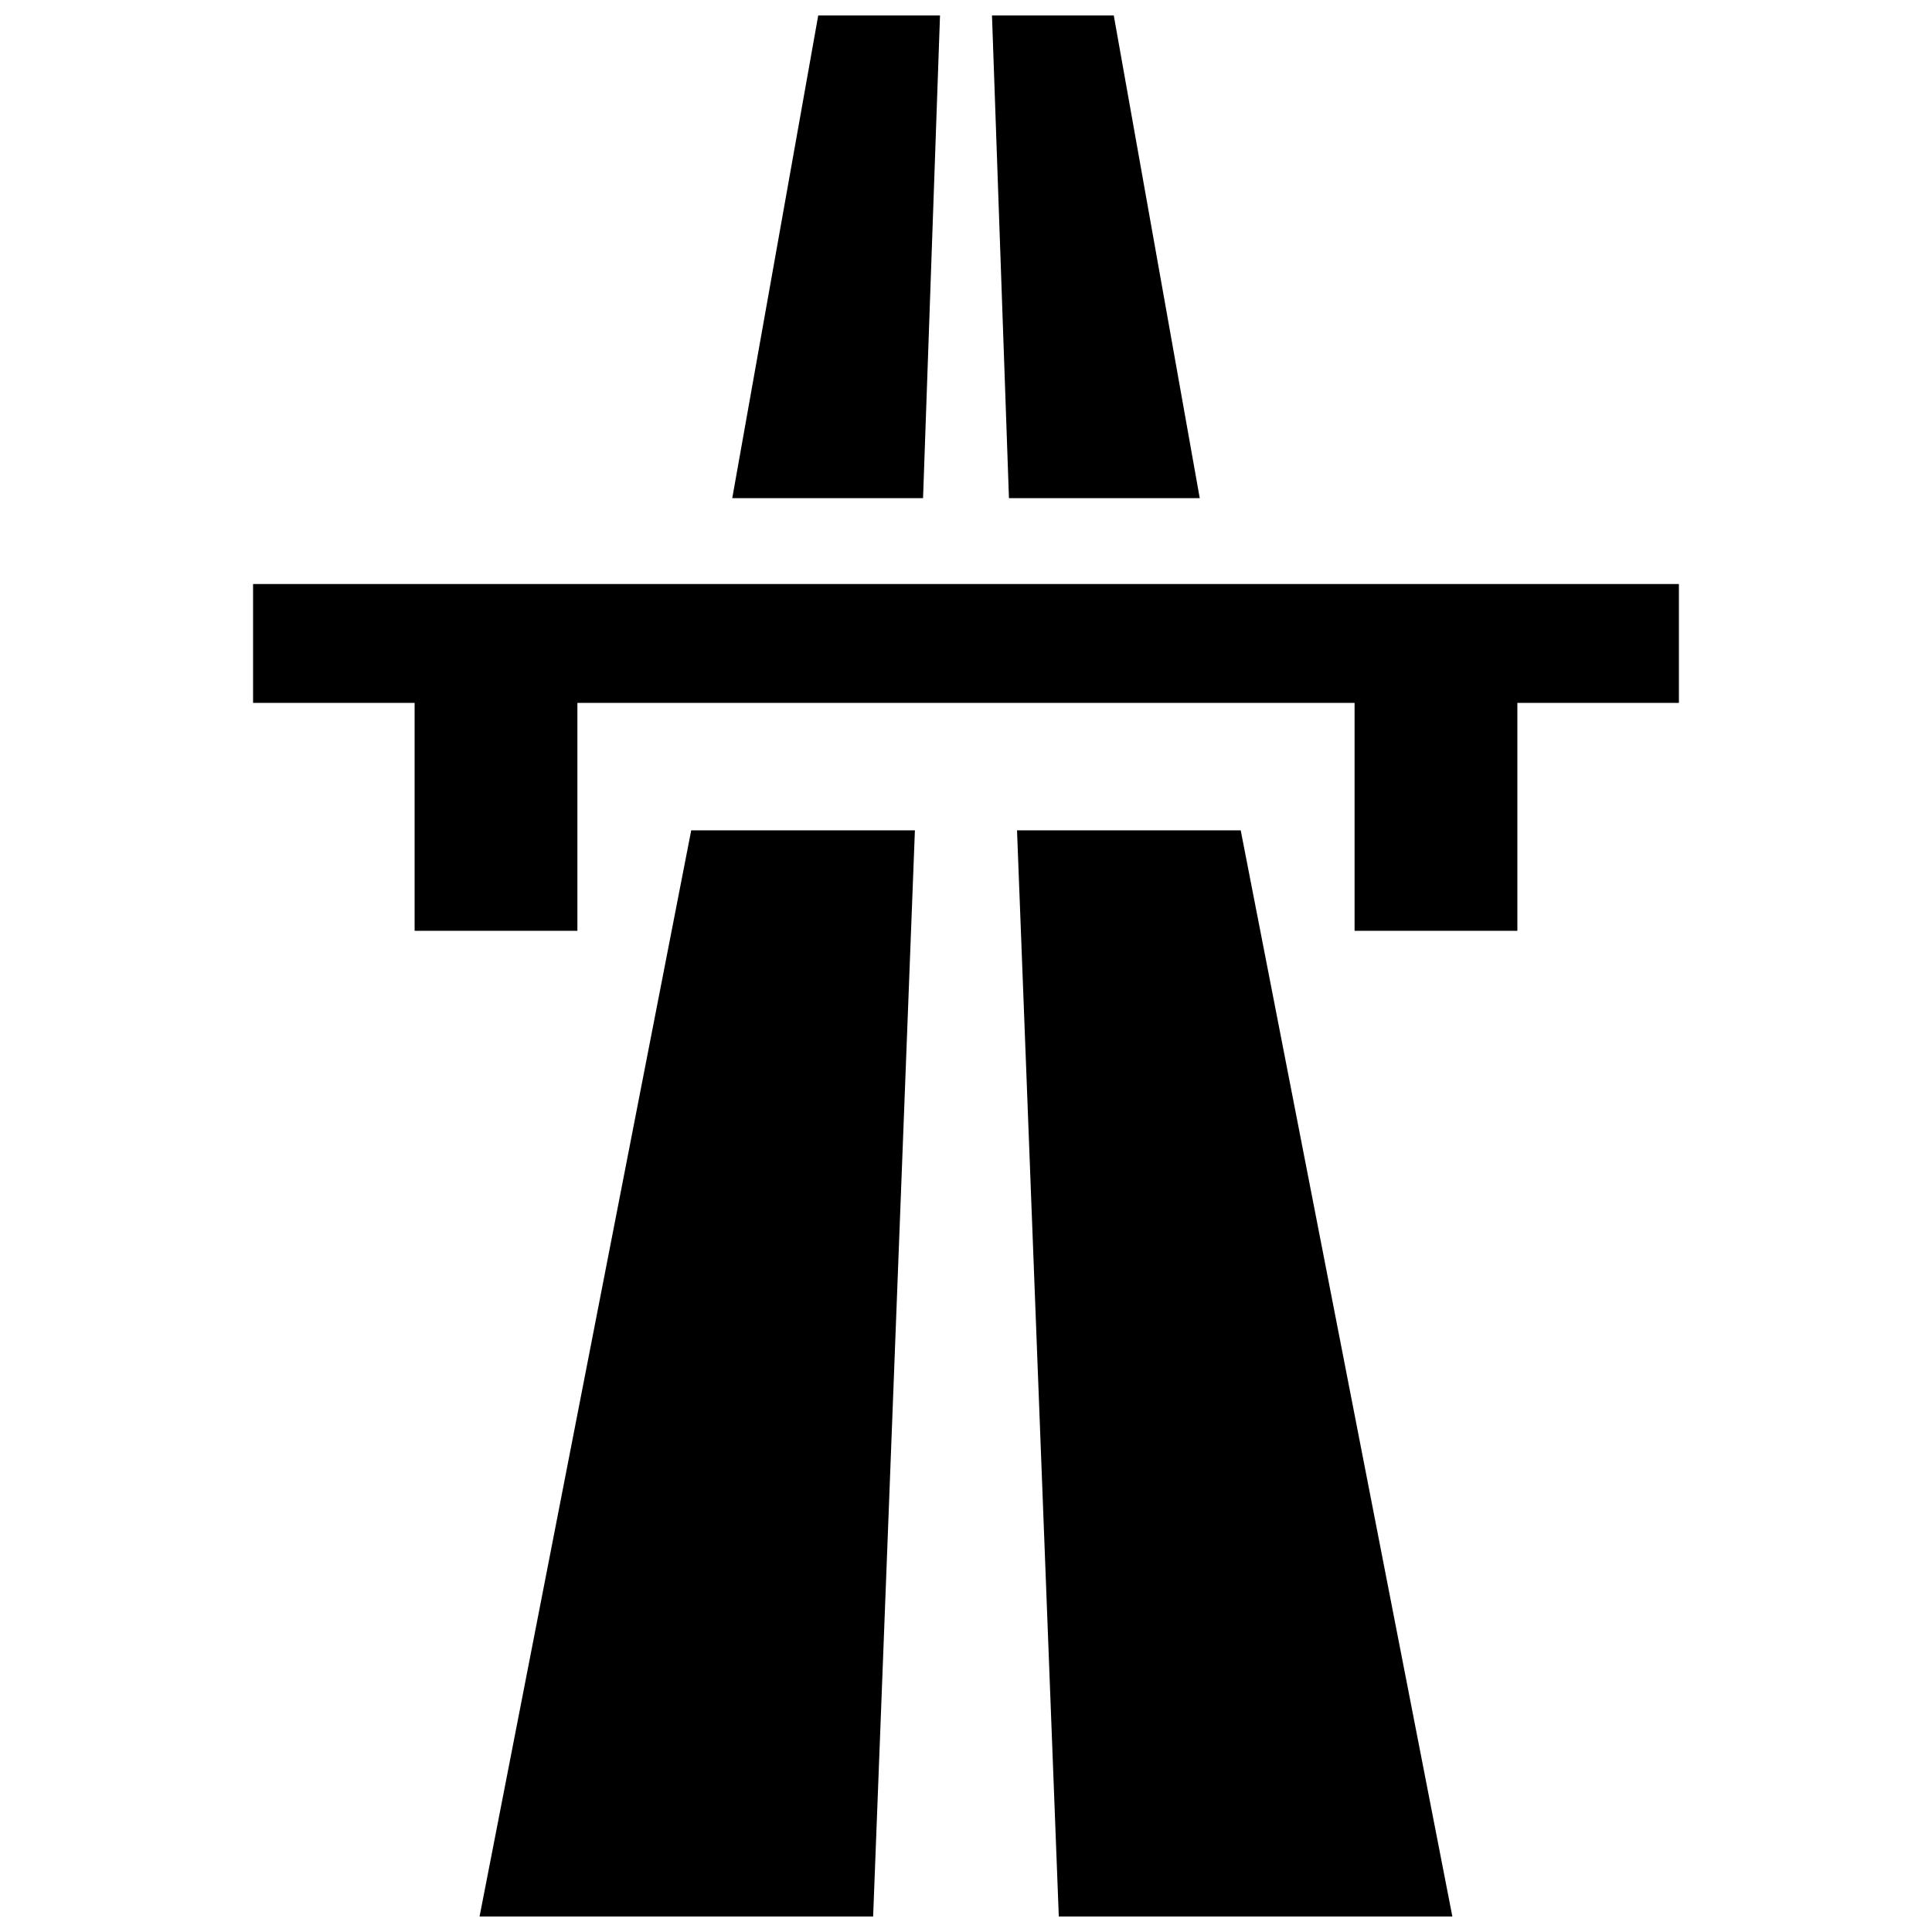 <?xml version="1.0" encoding="UTF-8"?>
<!-- The Best Svg Icon site in the world: iconSvg.co, Visit us! https://iconsvg.co -->
<svg width="800px" height="800px" version="1.1" viewBox="144 144 512 512" xmlns="http://www.w3.org/2000/svg">
 <defs>
  <clipPath id="a">
   <path d="m211 148.09h378v503.81h-378z"/>
  </clipPath>
 </defs>
 <g clip-path="url(#a)">
  <path d="m360.84 148.09-22.785 127.92h50.562l4.496-127.92zm46.047 0 4.496 127.92h50.562l-22.785-127.92zm-195.82 150.69v31.488h42.809v60.402h43.141v-60.402h205.96v60.402h43.141v-60.402h42.809v-31.488zm116.11 65.277-56.09 287.84h104.3l11.07-287.84zm86.344 0 11.07 287.84h104.3l-56.09-287.84z"/>
 </g>
</svg>